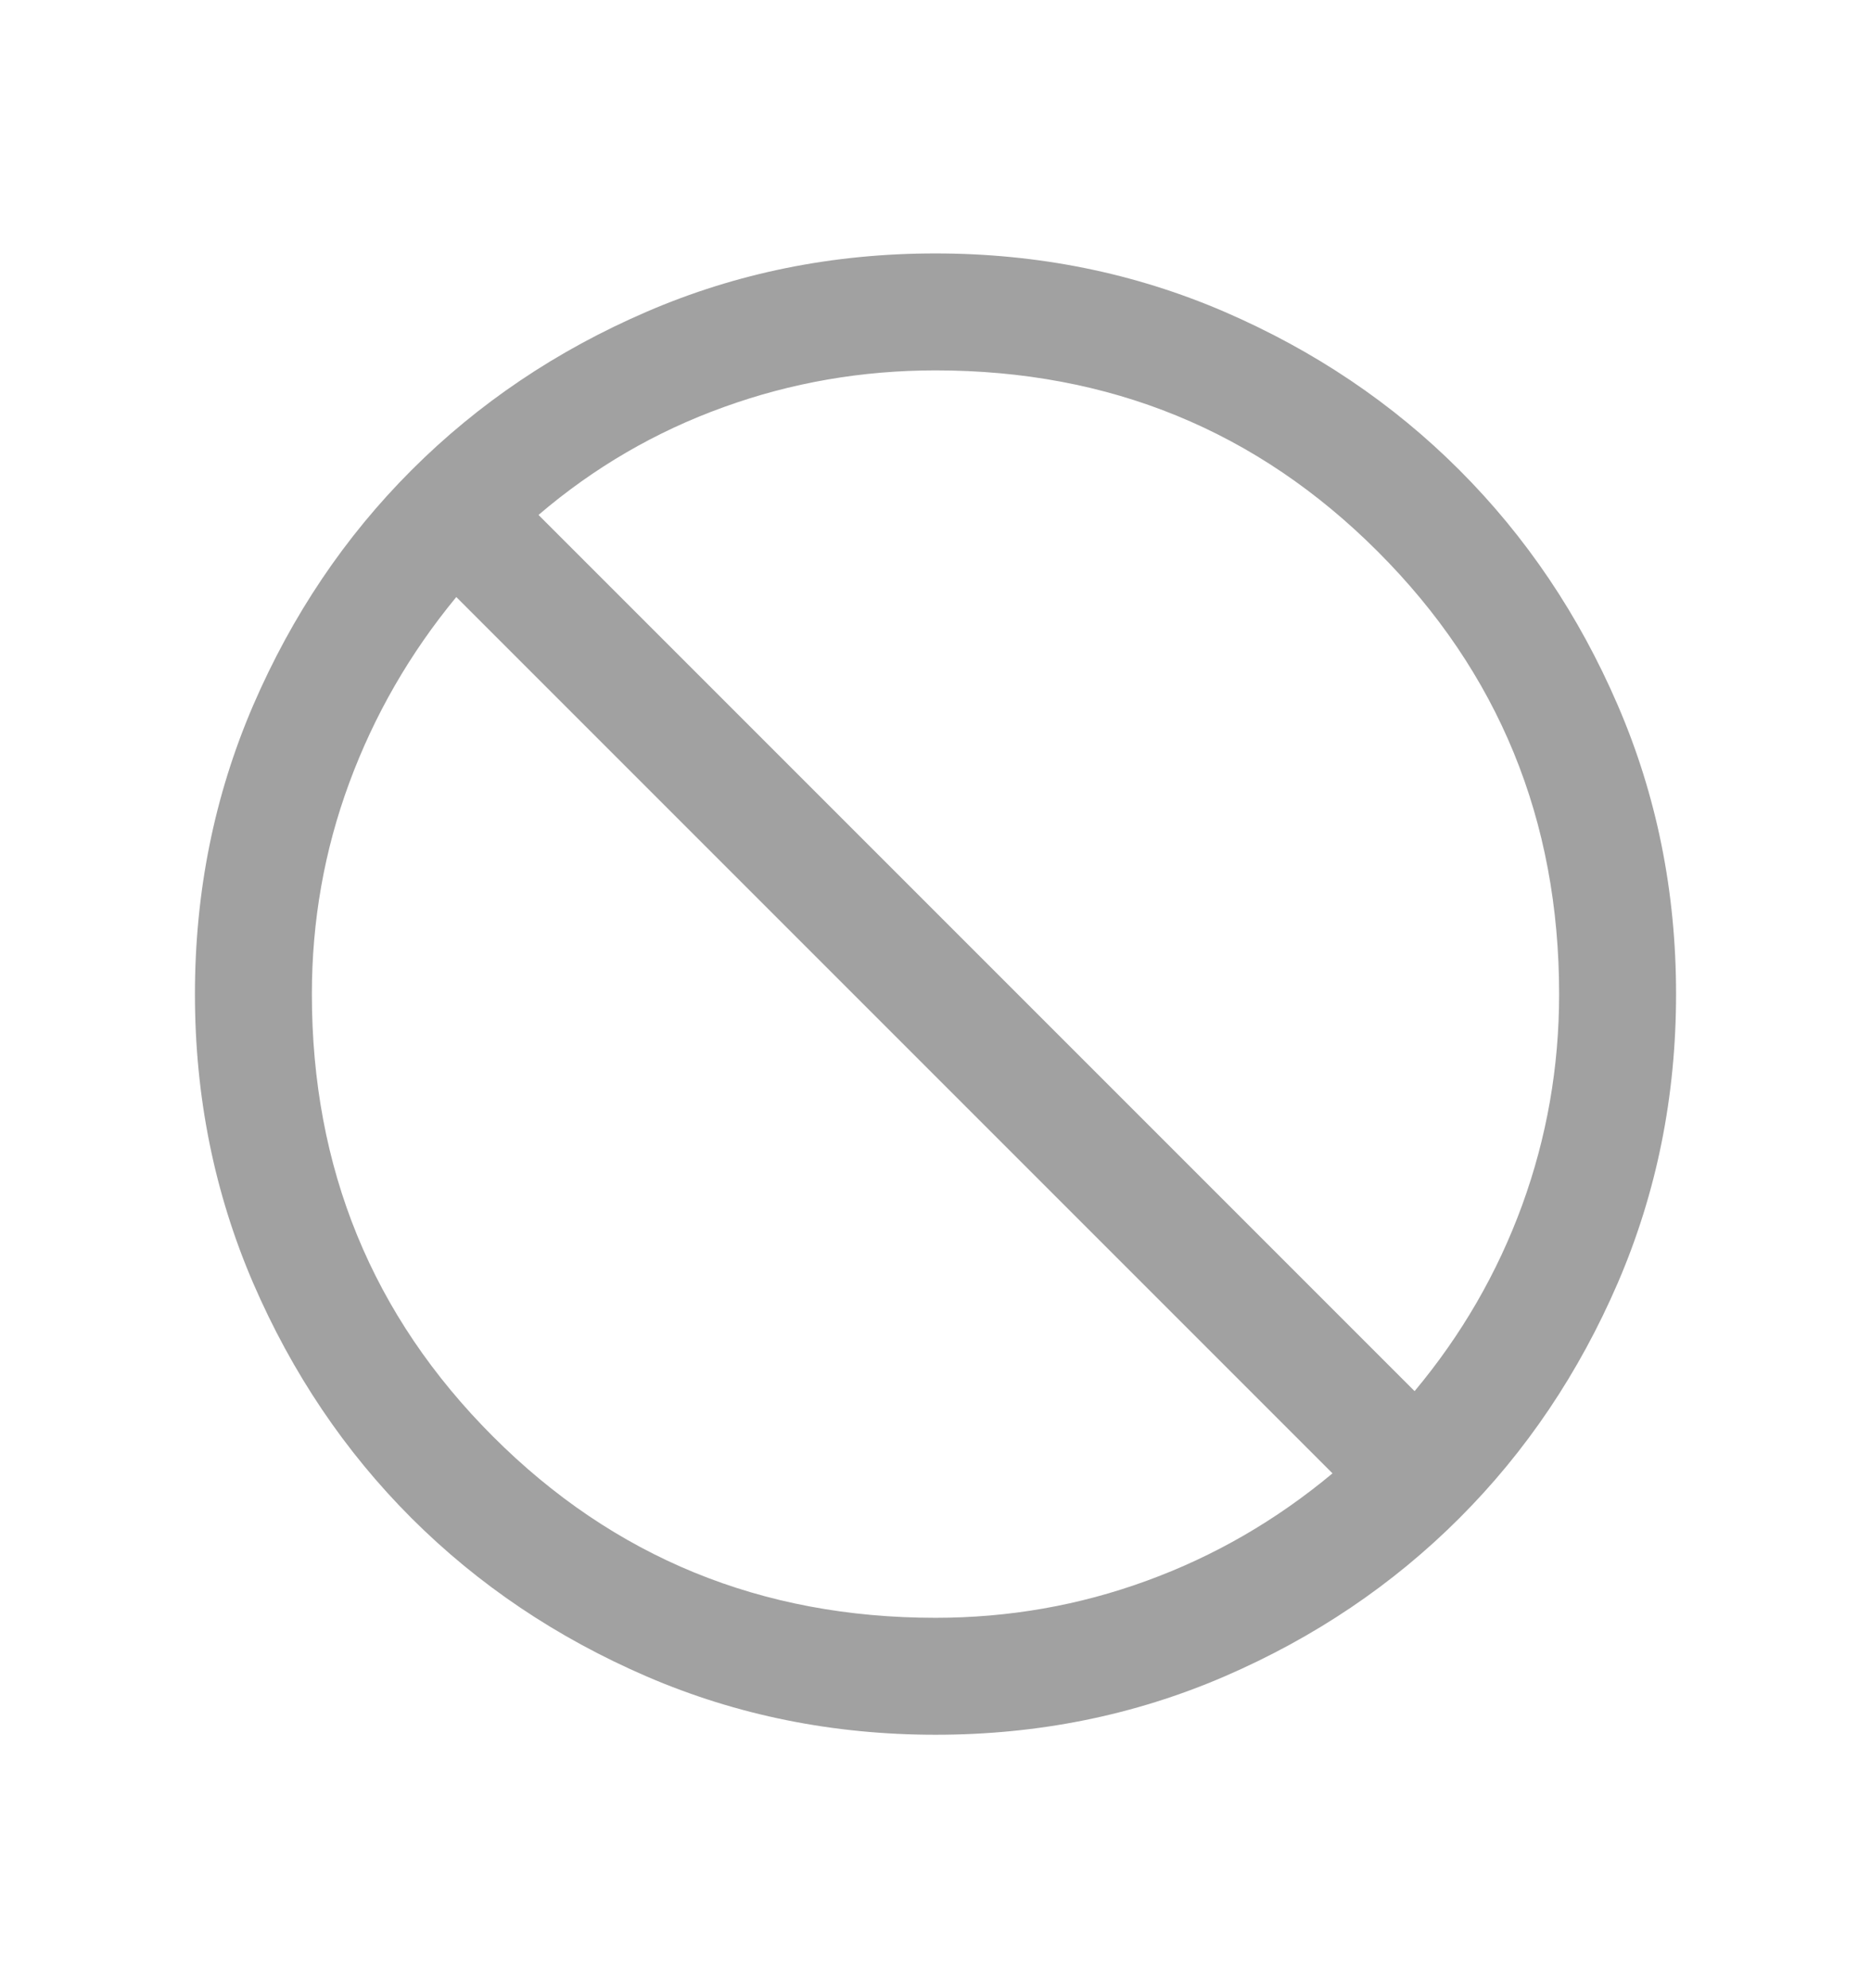 <svg width="16" height="17" viewBox="0 0 16 17" fill="none" xmlns="http://www.w3.org/2000/svg">
<mask id="mask0_5689_683456" style="mask-type:alpha" maskUnits="userSpaceOnUse" x="0" y="0" width="16" height="17">
<rect y="0.5" width="16" height="16" fill="#D9D9D9"/>
</mask>
<g mask="url(#mask0_5689_683456)">
<path d="M8.001 14.833C7.125 14.833 6.302 14.667 5.531 14.335C4.76 14.002 4.09 13.551 3.519 12.981C2.949 12.411 2.498 11.741 2.165 10.971C1.833 10.2 1.667 9.377 1.667 8.501C1.667 7.625 1.833 6.802 2.165 6.031C2.498 5.26 2.949 4.59 3.519 4.02C4.089 3.45 4.759 2.998 5.529 2.666C6.3 2.333 7.123 2.167 7.999 2.167C8.875 2.167 9.698 2.333 10.469 2.665C11.24 2.998 11.91 3.449 12.48 4.019C13.05 4.589 13.502 5.259 13.834 6.029C14.167 6.8 14.333 7.623 14.333 8.499C14.333 9.375 14.167 10.198 13.835 10.969C13.502 11.74 13.051 12.41 12.481 12.98C11.911 13.55 11.241 14.002 10.47 14.335C9.7 14.667 8.877 14.833 8.001 14.833ZM8 13.833C8.625 13.833 9.228 13.728 9.807 13.516C10.386 13.305 10.915 12.998 11.395 12.598L3.902 5.105C3.506 5.585 3.201 6.114 2.987 6.693C2.773 7.272 2.667 7.875 2.667 8.5C2.667 9.989 3.183 11.25 4.216 12.283C5.25 13.317 6.511 13.833 8 13.833ZM12.097 11.895C12.498 11.415 12.804 10.886 13.016 10.307C13.227 9.728 13.333 9.126 13.333 8.5C13.333 7.011 12.816 5.75 11.783 4.717C10.75 3.683 9.489 3.167 8 3.167C7.373 3.167 6.769 3.271 6.189 3.481C5.608 3.69 5.08 3.997 4.605 4.403L12.097 11.895Z" fill="#A1A1A1"/>
</g>
</svg>
